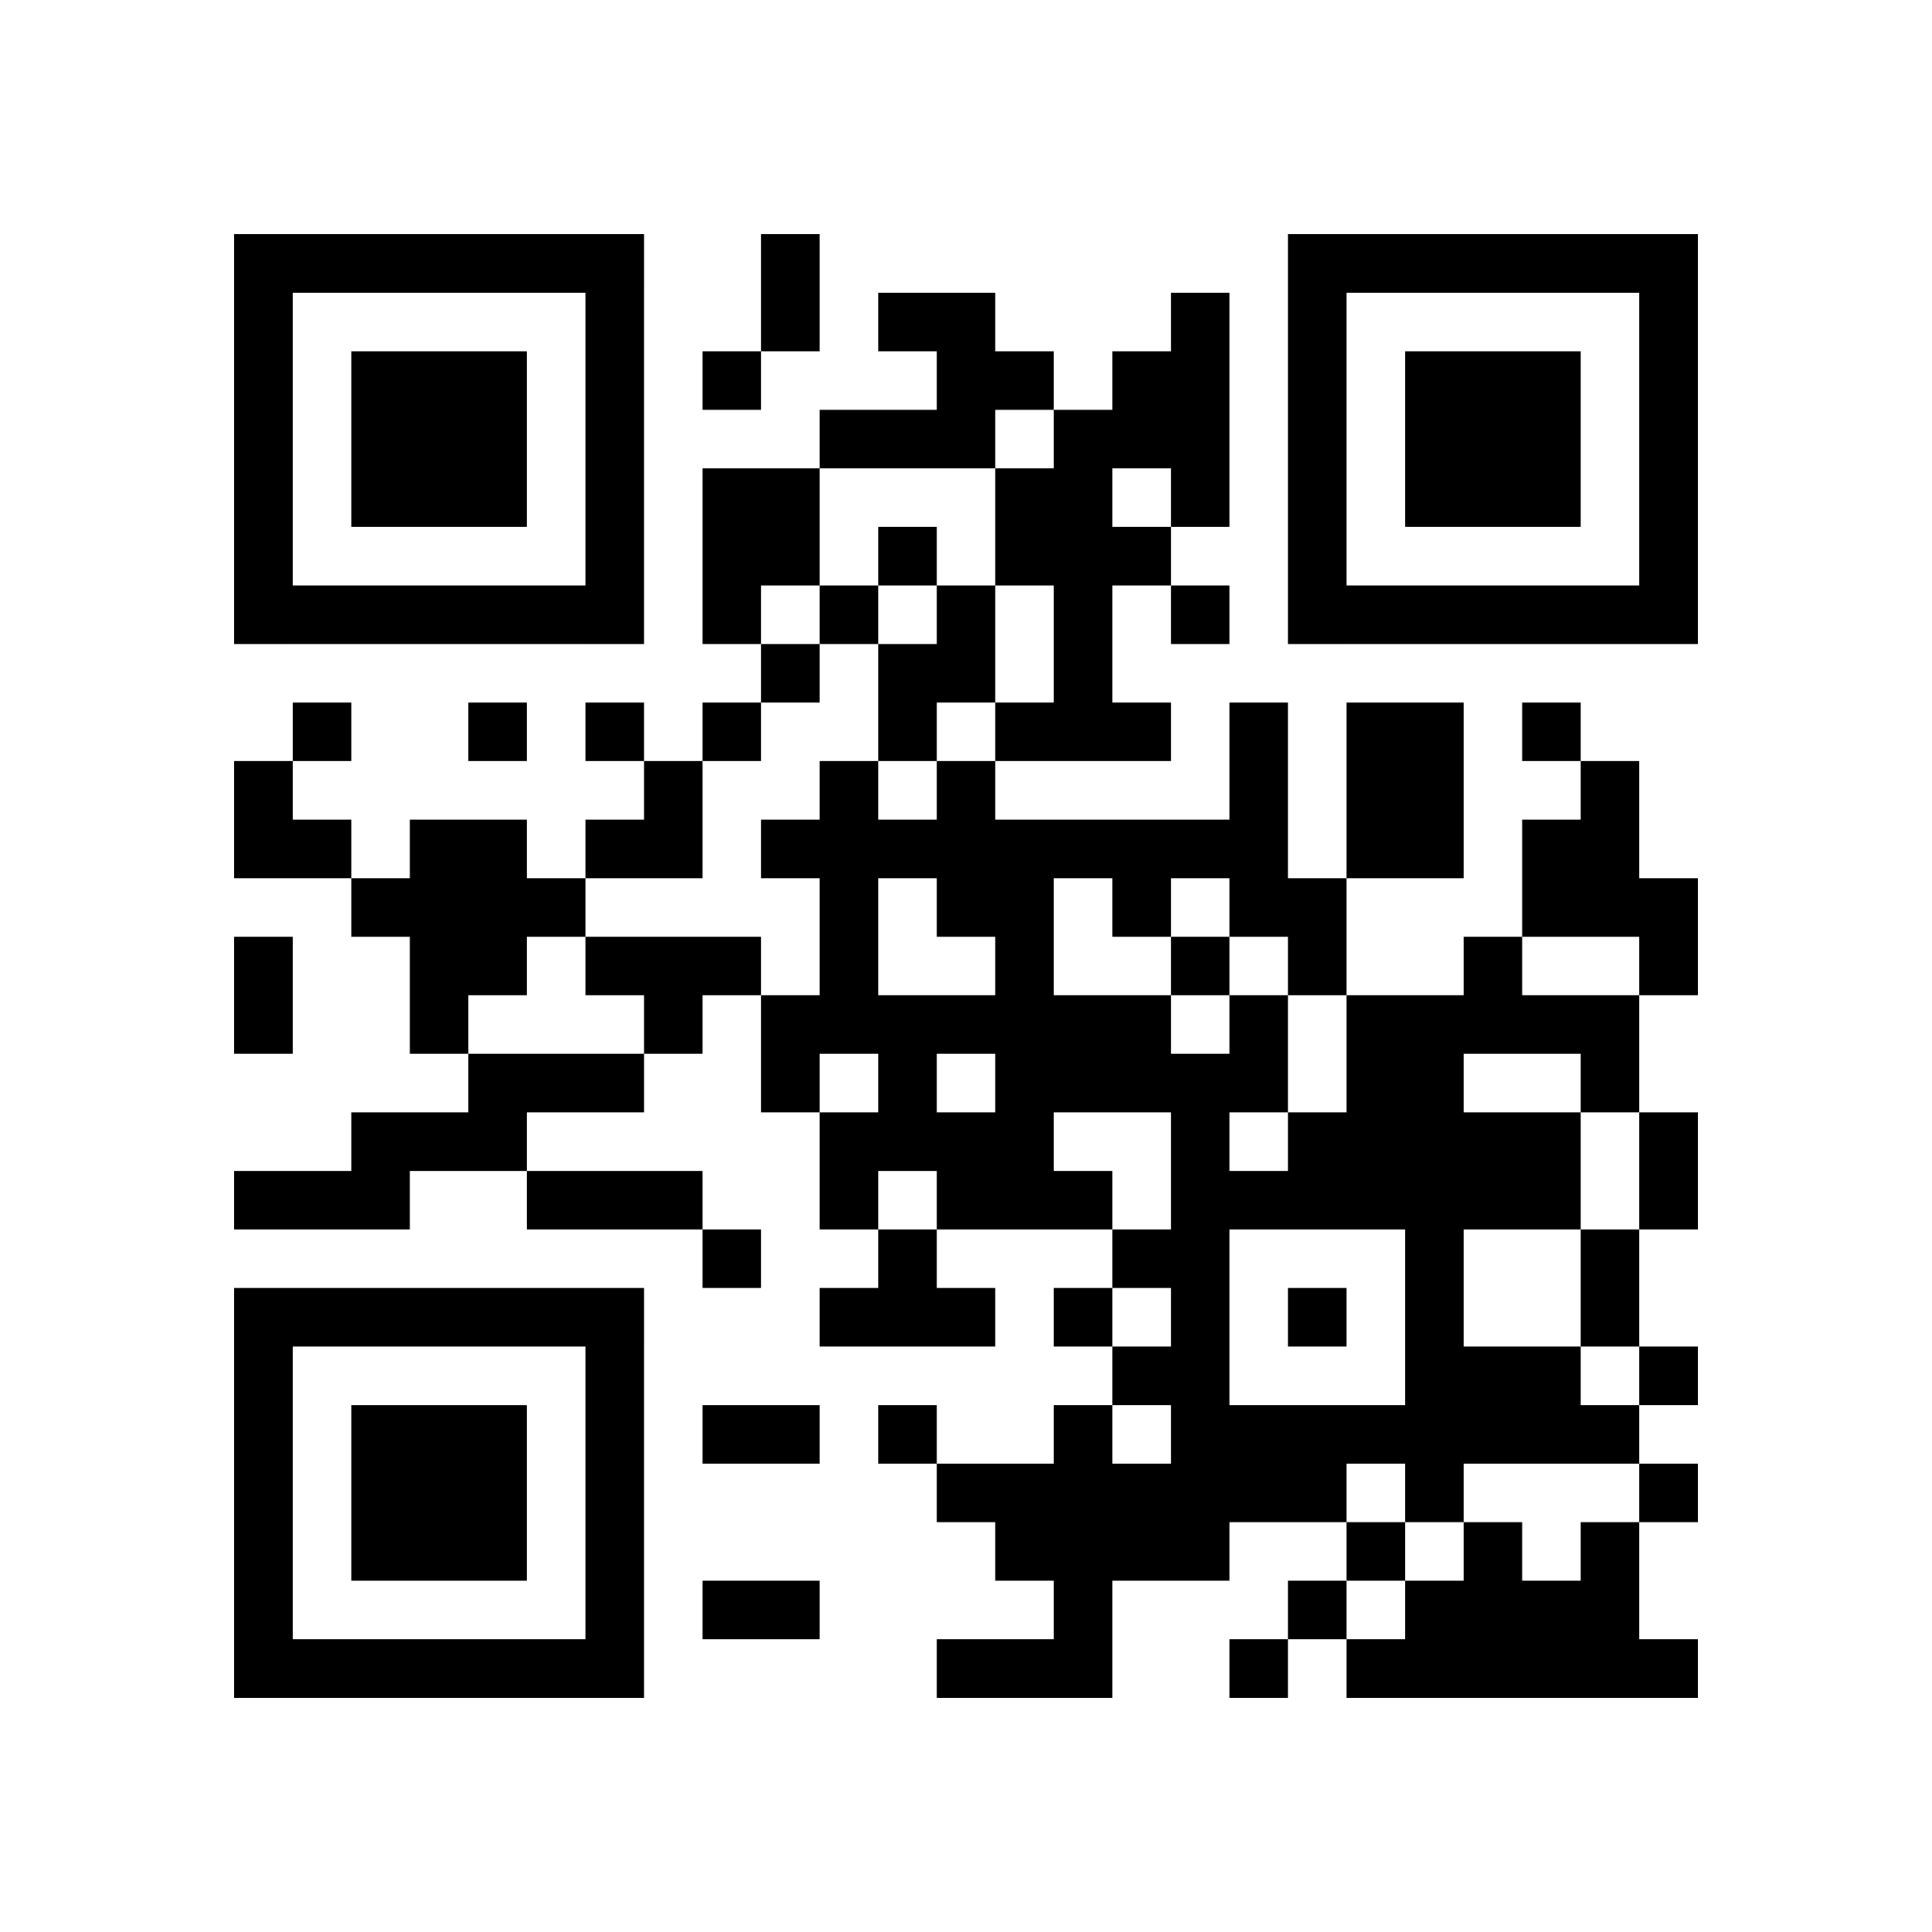 ﻿<?xml version="1.0" encoding="UTF-8"?>
<!DOCTYPE svg PUBLIC "-//W3C//DTD SVG 1.1//EN" "http://www.w3.org/Graphics/SVG/1.1/DTD/svg11.dtd">
<svg xmlns="http://www.w3.org/2000/svg" version="1.1" viewBox="0 0 33 33" stroke="none">
	<rect width="100%" height="100%" fill="#ffffff"/>
	<path d="M4,4h7v1h-7z M13,4h1v2h-1z M22,4h7v1h-7z M4,5h1v6h-1z M10,5h1v6h-1z M15,5h2v1h-2z M20,5h1v4h-1z M22,5h1v6h-1z M28,5h1v6h-1z M6,6h3v3h-3z M12,6h1v1h-1z M16,6h2v1h-2z M19,6h1v2h-1z M24,6h3v3h-3z M14,7h3v1h-3z M18,7h1v6h-1z M12,8h2v2h-2z M17,8h1v2h-1z M15,9h1v1h-1z M19,9h1v1h-1z M5,10h5v1h-5z M12,10h1v1h-1z M14,10h1v1h-1z M16,10h1v2h-1z M20,10h1v1h-1z M23,10h5v1h-5z M13,11h1v1h-1z M15,11h1v2h-1z M5,12h1v1h-1z M8,12h1v1h-1z M10,12h1v1h-1z M12,12h1v1h-1z M17,12h1v1h-1z M19,12h1v1h-1z M21,12h1v4h-1z M23,12h2v3h-2z M26,12h1v1h-1z M4,13h1v2h-1z M11,13h1v2h-1z M14,13h1v5h-1z M16,13h1v3h-1z M27,13h1v3h-1z M5,14h1v1h-1z M7,14h2v3h-2z M10,14h1v1h-1z M13,14h1v1h-1z M15,14h1v1h-1z M17,14h1v7h-1z M18,14h3v1h-3z M26,14h1v2h-1z M6,15h1v1h-1z M9,15h1v1h-1z M19,15h1v1h-1z M22,15h1v2h-1z M28,15h1v2h-1z M4,16h1v2h-1z M10,16h3v1h-3z M20,16h1v1h-1z M25,16h1v2h-1z M7,17h1v1h-1z M11,17h1v1h-1z M13,17h1v2h-1z M15,17h1v3h-1z M16,17h1v1h-1z M18,17h2v2h-2z M21,17h1v2h-1z M23,17h2v4h-2z M26,17h2v1h-2z M8,18h3v1h-3z M20,18h1v9h-1z M27,18h1v1h-1z M6,19h3v1h-3z M14,19h1v2h-1z M16,19h1v2h-1z M22,19h1v2h-1z M25,19h2v2h-2z M28,19h1v2h-1z M4,20h3v1h-3z M9,20h3v1h-3z M18,20h1v1h-1z M21,20h1v1h-1z M12,21h1v1h-1z M15,21h1v2h-1z M19,21h1v1h-1z M24,21h1v5h-1z M27,21h1v2h-1z M4,22h7v1h-7z M14,22h1v1h-1z M16,22h1v1h-1z M18,22h1v1h-1z M22,22h1v1h-1z M4,23h1v6h-1z M10,23h1v6h-1z M19,23h1v1h-1z M25,23h2v2h-2z M28,23h1v1h-1z M6,24h3v3h-3z M12,24h2v1h-2z M15,24h1v1h-1z M18,24h1v5h-1z M21,24h2v2h-2z M23,24h1v1h-1z M27,24h1v1h-1z M16,25h2v1h-2z M19,25h1v2h-1z M28,25h1v1h-1z M17,26h1v1h-1z M23,26h1v1h-1z M25,26h1v3h-1z M27,26h1v3h-1z M12,27h2v1h-2z M22,27h1v1h-1z M24,27h1v2h-1z M26,27h1v2h-1z M5,28h5v1h-5z M16,28h2v1h-2z M21,28h1v1h-1z M23,28h1v1h-1z M28,28h1v1h-1z" fill="#000000"/>
</svg>

